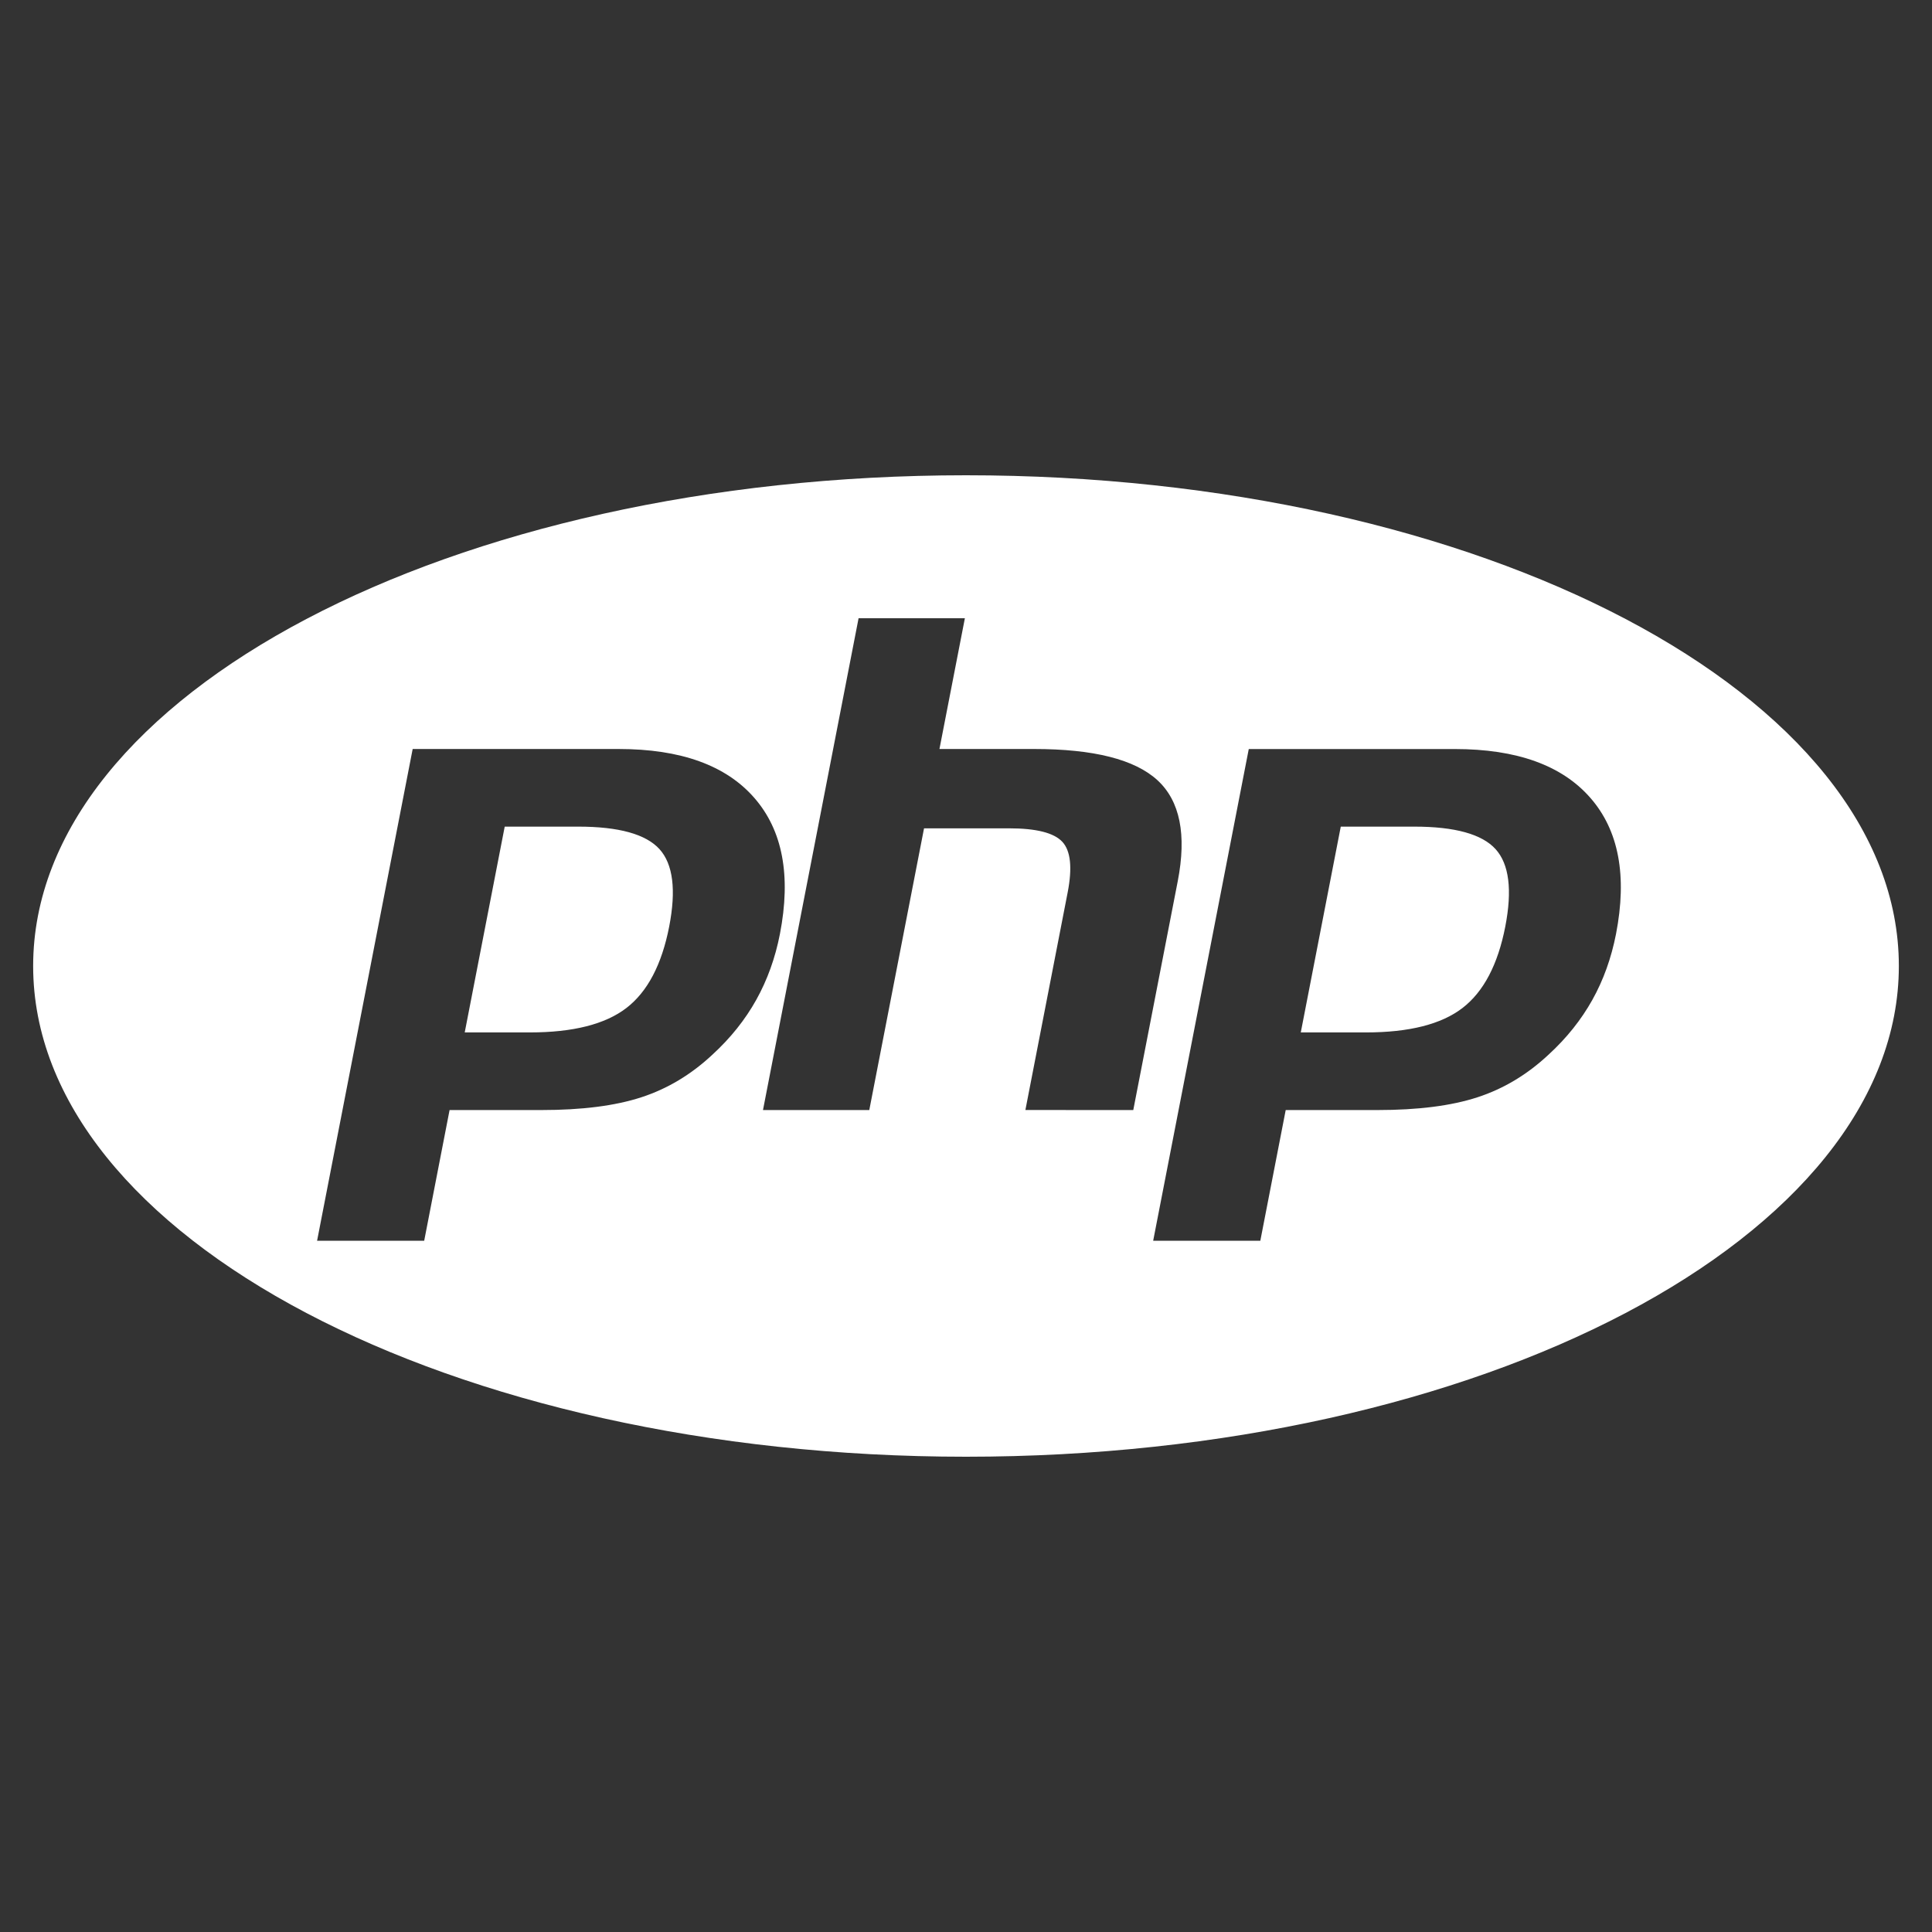 <svg xmlns="http://www.w3.org/2000/svg" xmlns:xlink="http://www.w3.org/1999/xlink" id="Layer_1" x="0px" y="0px" viewBox="0 0 50 50" xml:space="preserve"><rect x="0" y="0" width="50" height="50" fill="#333333" stroke="none"/><rect y="0.203" opacity="0" width="50.202" height="50.202"></rect><g id="_x35_151e0c8492e5103c096af88a51e2ea6">	<path fill="#FFFFFF" d="M38.706,21.976c0.351,0.389,0.434,1.056,0.251,2.002c-0.192,0.985-0.561,1.688-1.108,2.109  c-0.547,0.421-1.38,0.632-2.498,0.632h-1.687l1.035-5.326h1.899C37.653,21.393,38.355,21.588,38.706,21.976z   M14.961,21.393h-1.899l-1.035,5.326h1.686c1.117,0,1.95-0.211,2.498-0.632c0.547-0.421,0.916-1.124,1.108-2.109  c0.183-0.946,0.1-1.613-0.251-2.002C16.716,21.588,16.014,21.393,14.961,21.393z M49.142,25  c0,7.014-10.809,12.7-24.142,12.7S0.858,32.014,0.858,25c0-7.014,10.809-12.7,24.142-12.7  S49.142,17.986,49.142,25z M19.571,25.877c0.287-0.515,0.492-1.083,0.613-1.704  c0.293-1.509,0.072-2.684-0.664-3.526c-0.735-0.842-1.905-1.263-3.509-1.263h-5.331L8.206,32.111h2.772  l0.657-3.383h2.375c1.048,0,1.91-0.11,2.586-0.33c0.677-0.22,1.292-0.589,1.845-1.107  C18.907,26.863,19.283,26.393,19.571,25.877z M29.329,28.728l1.151-5.923c0.234-1.204,0.059-2.076-0.526-2.614  c-0.586-0.537-1.649-0.807-3.191-0.807h-2.45l0.658-3.384h-2.751L19.746,28.728h2.751l1.417-7.291h2.199  c0.704,0,1.164,0.116,1.38,0.349c0.216,0.233,0.262,0.67,0.138,1.31l-1.094,5.631L29.329,28.728L29.329,28.728z   M41.158,20.648c-0.735-0.842-1.905-1.263-3.509-1.263h-5.331l-2.474,12.726h2.773l0.657-3.383h2.375  c1.048,0,1.91-0.11,2.586-0.33c0.677-0.22,1.292-0.589,1.845-1.107c0.465-0.427,0.841-0.898,1.129-1.413  c0.288-0.515,0.491-1.083,0.613-1.704C42.115,22.664,41.894,21.489,41.158,20.648z"></path></g></svg>
